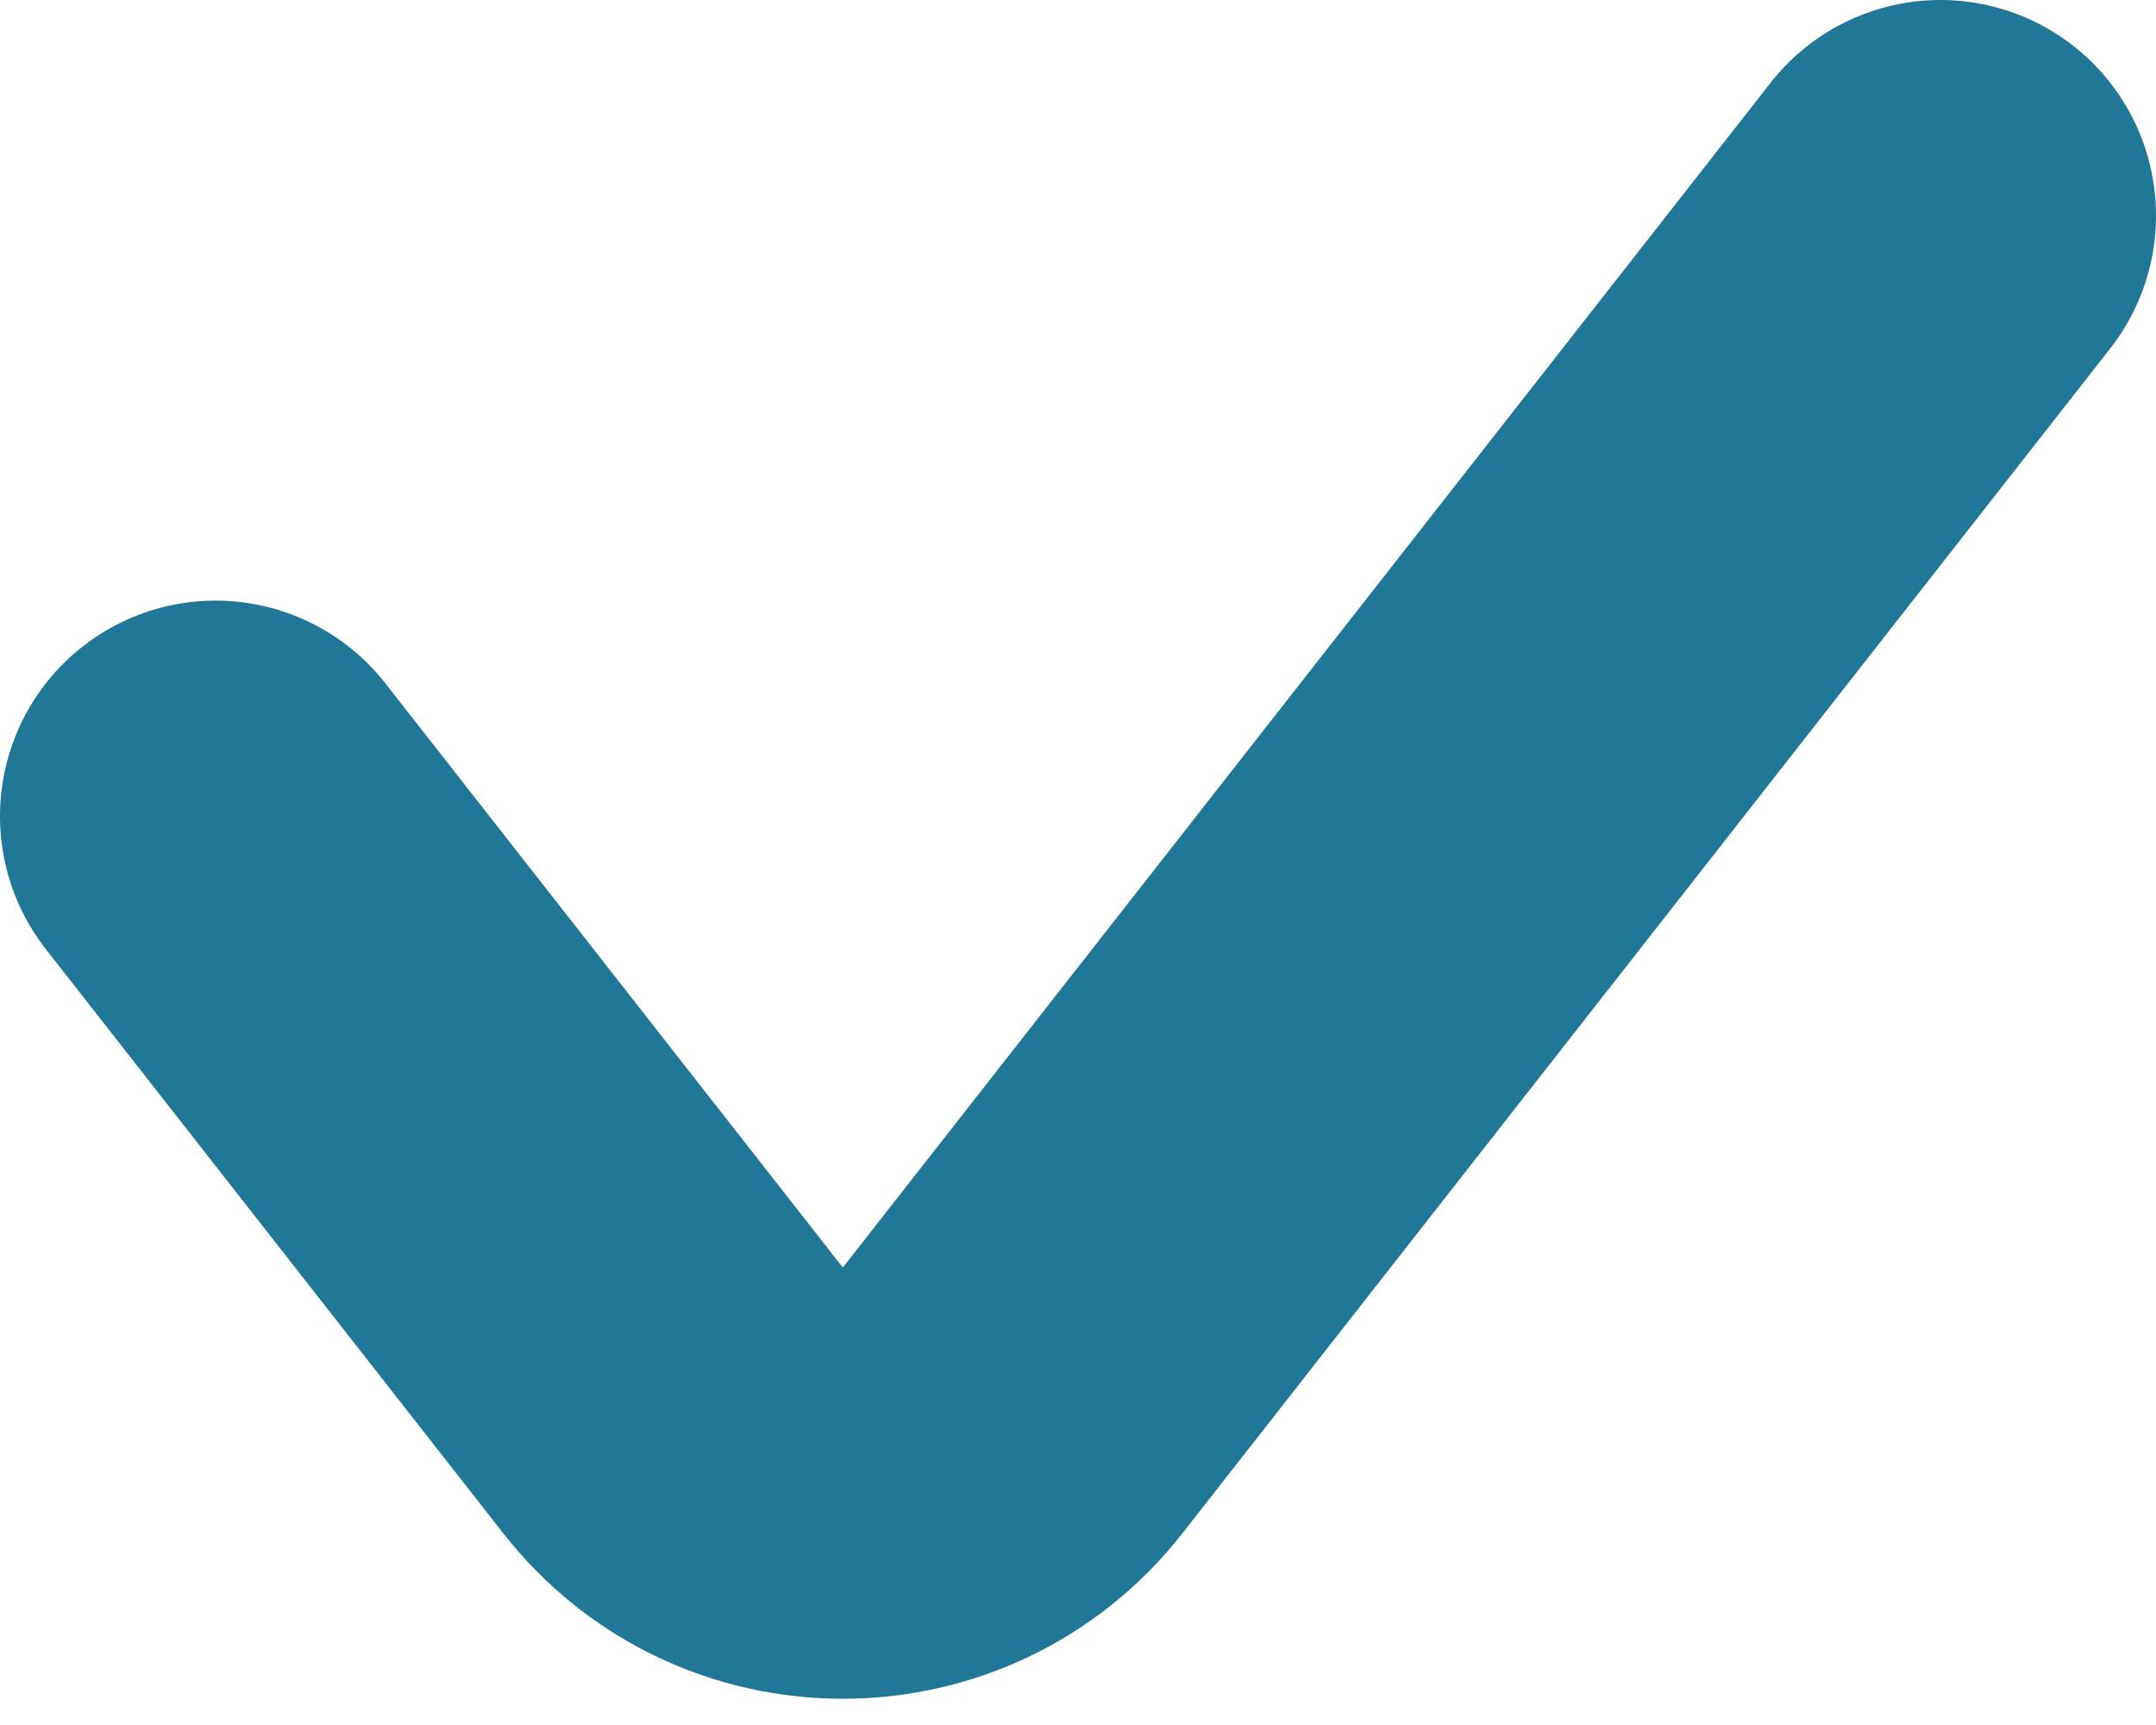 <?xml version="1.0" encoding="UTF-8"?> <svg xmlns="http://www.w3.org/2000/svg" width="20" height="16" viewBox="0 0 20 16" fill="none"><path d="M2 7.571L6.244 12.99C7.044 14.012 8.592 14.012 9.393 12.99L18 2" stroke="#207797" stroke-width="4" stroke-linecap="round"></path></svg> 